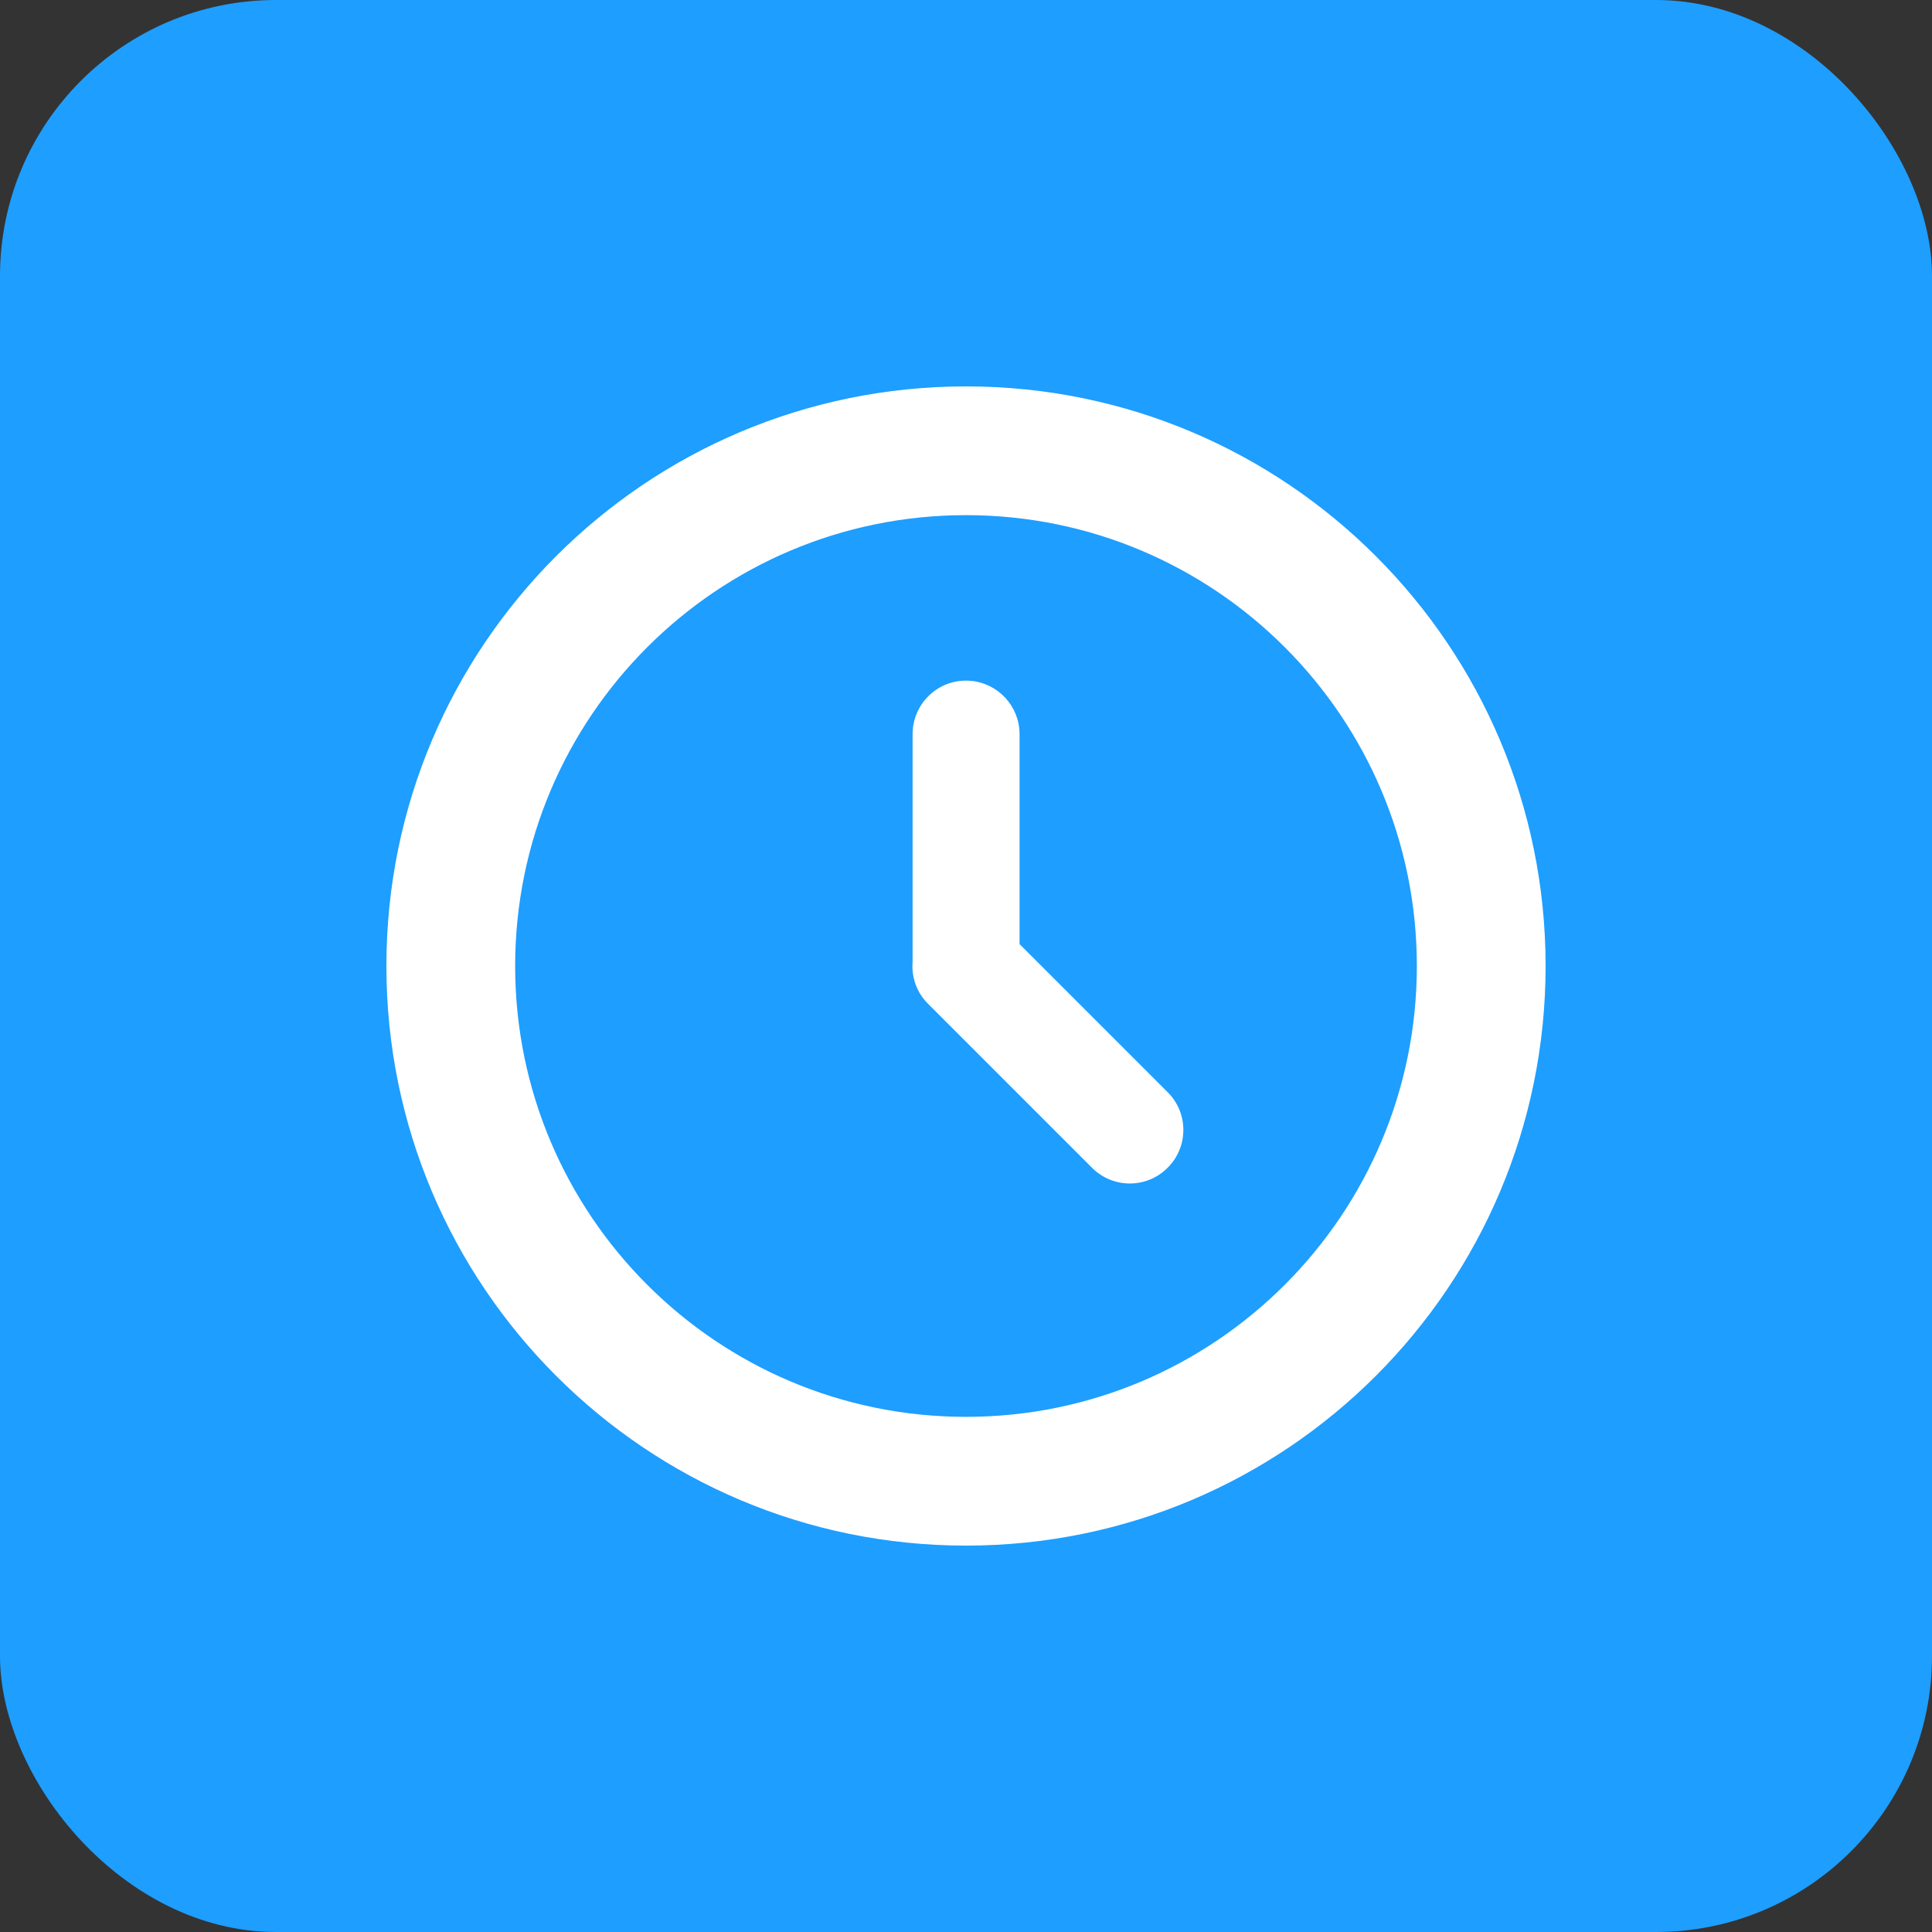 <svg width="14" height="14" viewBox="0 0 14 14" fill="none" xmlns="http://www.w3.org/2000/svg">
<rect x="0" y="0" width="14" height="14" fill="#333333" stroke="none"/>
<rect width="14" height="14" rx="2" fill="#1E9EFF"/>
<g clip-path="url(#clip0_10477_5970)">
<path fill-rule="evenodd" clip-rule="evenodd" d="M7 10.267C8.804 10.267 10.267 8.804 10.267 7C10.267 5.196 8.804 3.733 7 3.733C5.196 3.733 3.733 5.196 3.733 7C3.733 8.804 5.196 10.267 7 10.267ZM7 11.2C9.32 11.2 11.2 9.32 11.2 7C11.2 4.68 9.32 2.8 7 2.8C4.68 2.8 2.8 4.68 2.8 7C2.8 9.32 4.68 11.2 7 11.2ZM7.386 5.28C7.366 5.085 7.201 4.932 7 4.932C6.786 4.932 6.613 5.106 6.613 5.32V6.969C6.604 7.078 6.641 7.191 6.725 7.274L7.913 8.462C8.064 8.614 8.31 8.614 8.461 8.462C8.613 8.311 8.613 8.065 8.461 7.914L7.388 6.841V5.32C7.388 5.307 7.387 5.293 7.386 5.28Z" fill="white"/>
</g>
<defs>
<clipPath id="clip0_10477_5970">
<rect width="8.4" height="8.4" fill="white" transform="translate(2.8 2.8)"/>
</clipPath>
</defs>
</svg>
